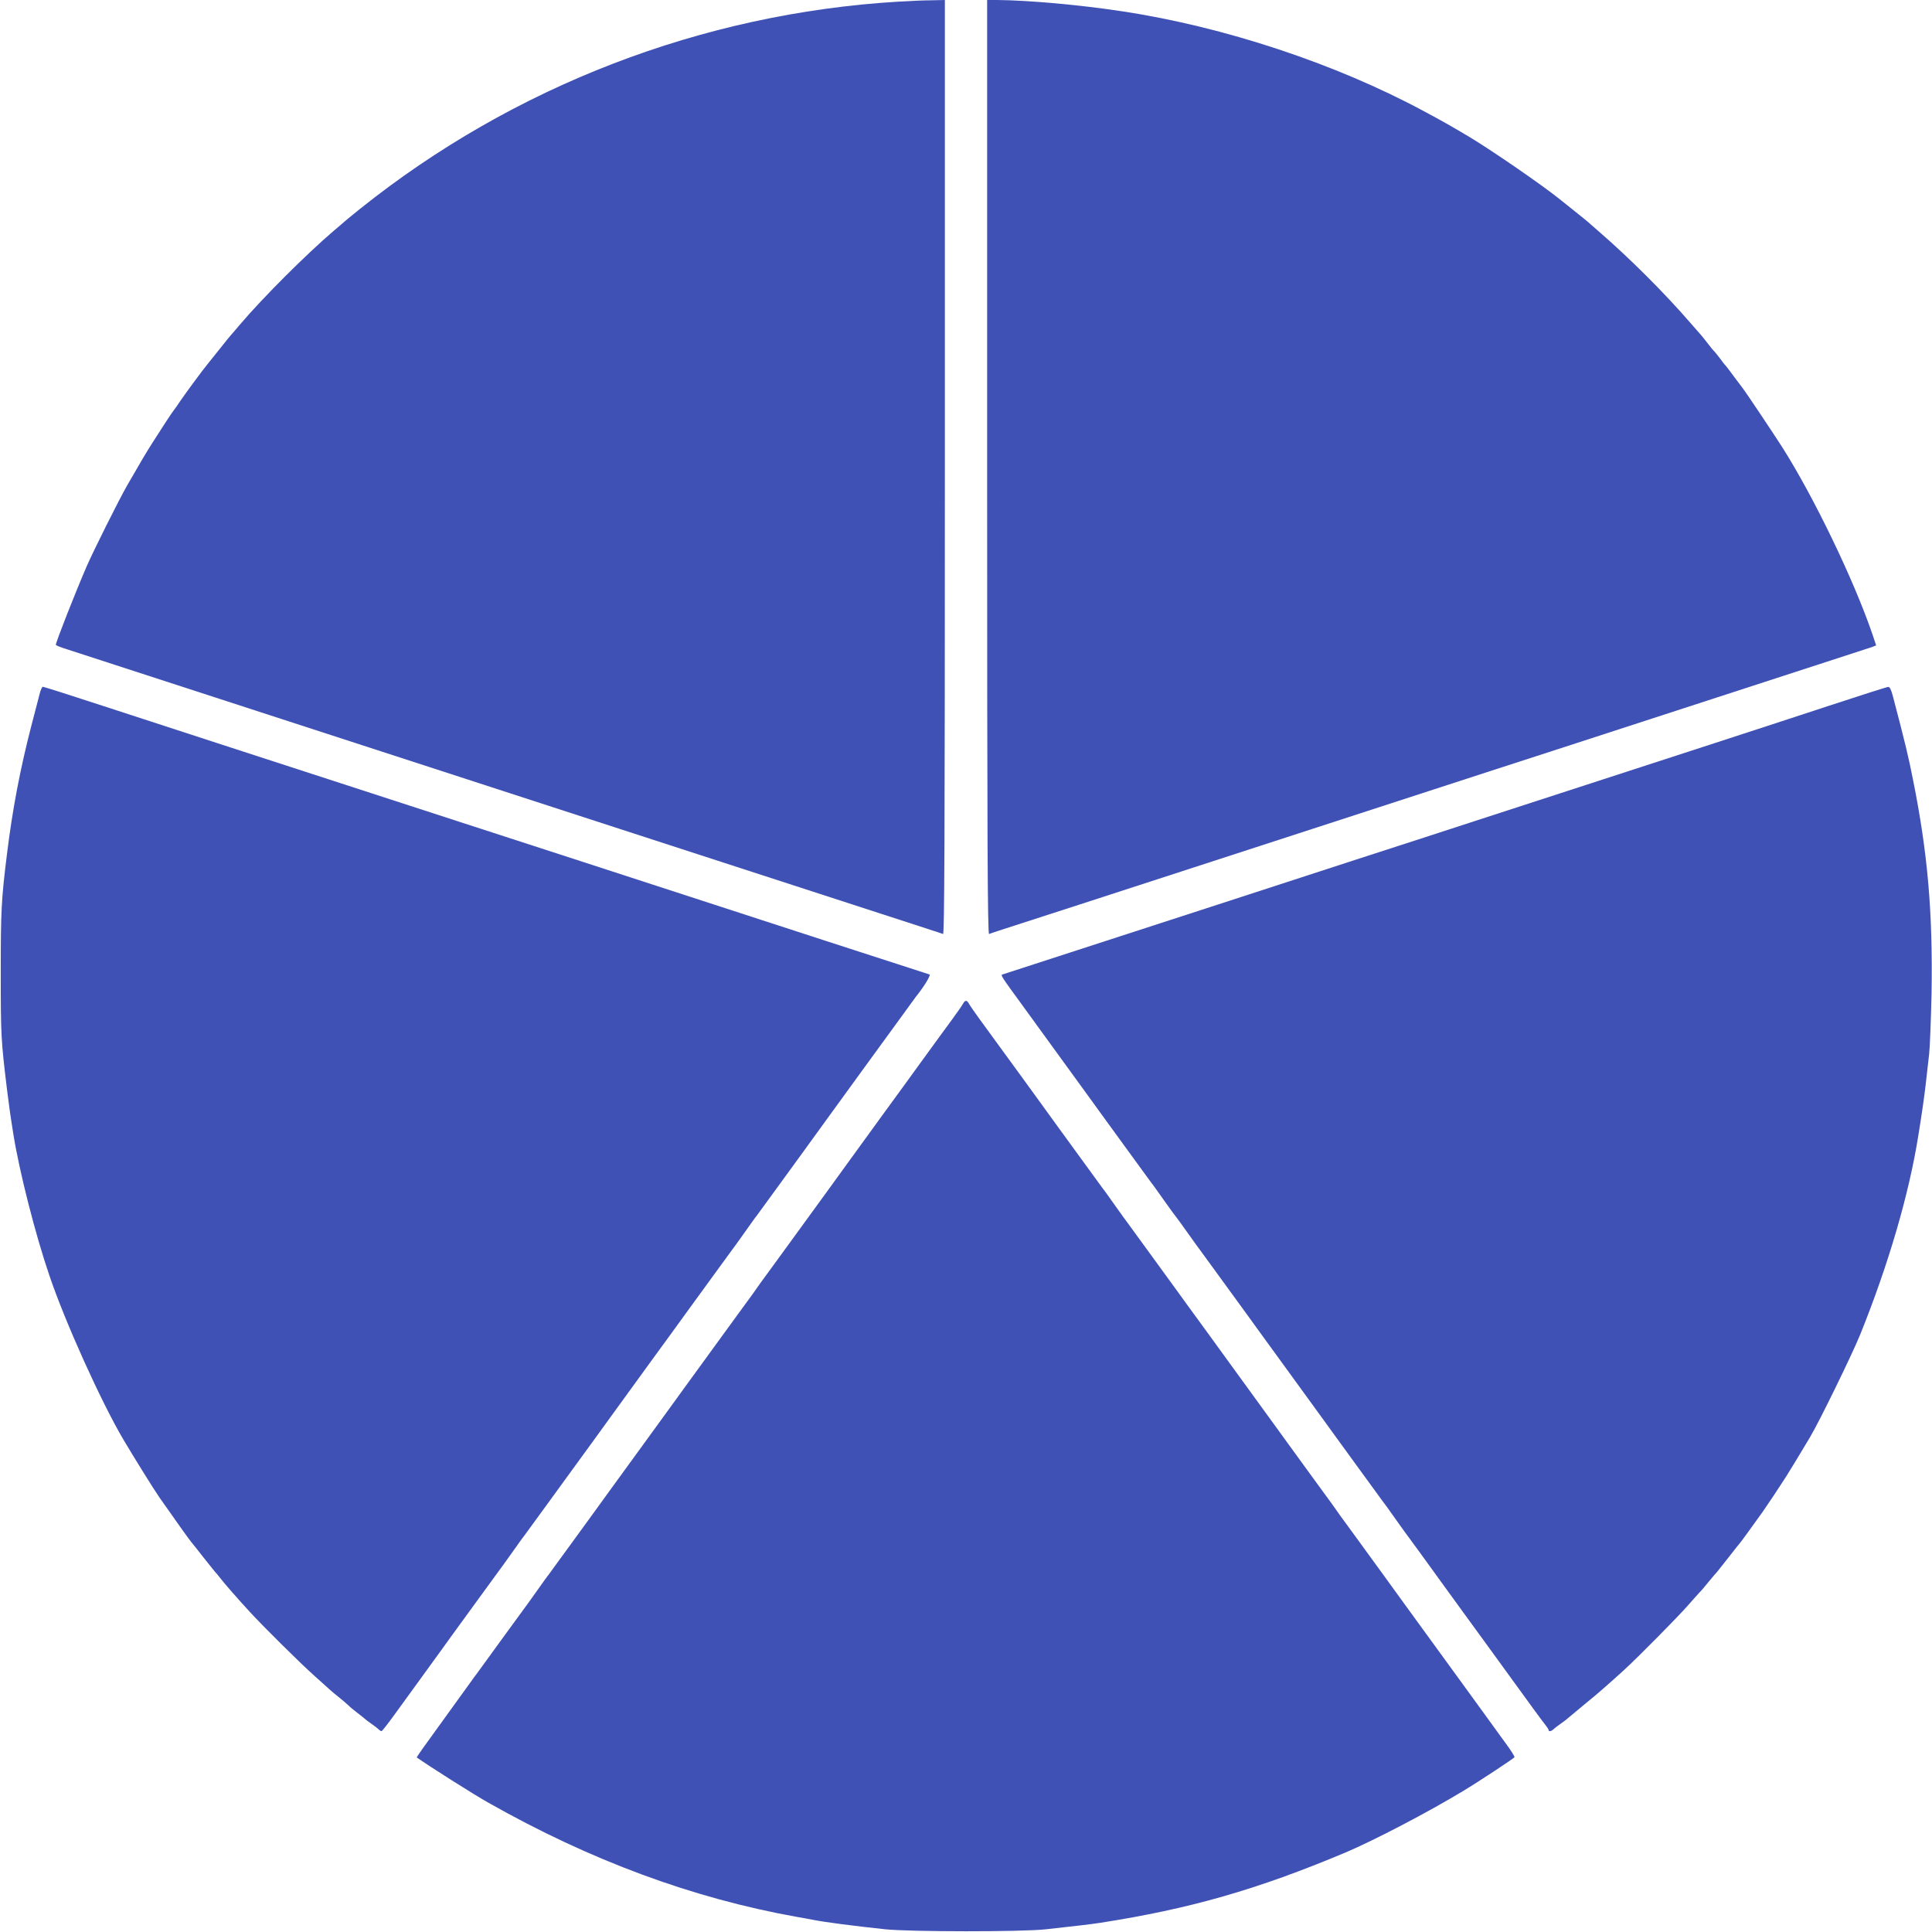 <?xml version="1.0" standalone="no"?>
<!DOCTYPE svg PUBLIC "-//W3C//DTD SVG 20010904//EN"
 "http://www.w3.org/TR/2001/REC-SVG-20010904/DTD/svg10.dtd">
<svg version="1.0" xmlns="http://www.w3.org/2000/svg"
 width="1280pt" height="1280pt" viewBox="0 0 1280 1280"
 preserveAspectRatio="xMidYMid meet">
<g transform="translate(0,1280) scale(0.1,-0.1)"
fill="#3f51b5" stroke="none">
<path d="M5950 12789 c-1298 -78 -2549 -560 -3565 -1373 -55 -44 -102 -83
-105 -86 -3 -3 -34 -30 -70 -60 -180 -154 -466 -439 -620 -620 -30 -36 -57
-67 -60 -70 -3 -3 -36 -43 -73 -90 -38 -47 -74 -92 -80 -100 -38 -46 -139
-184 -178 -240 -24 -36 -46 -67 -49 -70 -6 -6 -77 -114 -141 -215 -42 -66 -68
-110 -166 -280 -53 -92 -226 -438 -270 -540 -78 -181 -203 -499 -203 -517 0
-4 35 -18 78 -31 138 -45 868 -282 1280 -416 221 -72 581 -189 800 -260 583
-190 1144 -372 1597 -519 1241 -403 1958 -636 2045 -664 36 -12 71 -23 78 -26
9 -3 12 619 12 3092 l0 3096 -92 -2 c-51 0 -149 -5 -218 -9z"/>
<path d="M6540 9704 c0 -2473 3 -3095 13 -3092 6 3 48 17 92 31 121 39 810
262 1258 408 218 71 577 188 797 259 220 72 580 189 800 260 220 72 579 188
798 259 704 229 1876 610 2055 668 42 13 77 26 77 27 0 1 -11 34 -24 72 -124
363 -390 914 -600 1244 -49 77 -243 367 -257 384 -5 6 -33 43 -61 81 -28 39
-54 72 -57 75 -4 3 -18 21 -33 42 -15 20 -33 42 -40 50 -8 7 -29 33 -48 58
-19 25 -37 47 -40 50 -3 3 -34 39 -70 80 -169 196 -404 430 -600 600 -41 36
-77 67 -80 70 -3 3 -43 36 -90 73 -47 38 -92 74 -100 80 -113 91 -444 319
-592 408 -126 75 -175 103 -304 172 -582 314 -1323 560 -1999 662 -281 43
-621 73 -827 75 l-68 0 0 -3096z"/>
<path d="M264 8208 c-6 -24 -32 -124 -58 -223 -73 -283 -124 -551 -160 -845
-37 -299 -41 -371 -41 -785 0 -416 2 -448 41 -770 14 -112 20 -158 43 -302 39
-244 145 -661 238 -933 105 -311 343 -837 489 -1085 71 -120 204 -334 241
-387 92 -132 204 -289 213 -298 3 -3 36 -44 73 -92 37 -47 73 -92 80 -100 7
-7 23 -26 36 -43 24 -32 114 -135 196 -224 87 -95 327 -333 425 -421 52 -47
100 -90 108 -97 7 -7 34 -29 60 -50 26 -21 54 -45 62 -53 8 -9 35 -31 60 -50
25 -19 47 -37 50 -40 3 -3 21 -17 40 -30 19 -13 41 -30 48 -37 7 -7 16 -13 20
-12 4 0 43 50 87 111 73 101 136 188 307 423 32 44 64 89 72 100 8 11 44 61
80 110 36 50 72 99 80 110 41 57 146 201 153 210 5 6 42 57 83 115 41 58 78
110 83 115 7 9 112 153 153 210 8 11 44 61 80 110 36 50 72 99 80 110 8 11 44
61 80 110 36 50 72 99 80 110 8 11 42 58 76 105 34 47 97 133 140 193 43 59
113 155 156 215 43 59 106 145 140 192 34 47 68 94 76 105 8 11 44 61 80 110
36 50 72 99 80 110 41 57 146 201 153 210 5 6 42 57 83 115 41 58 78 110 83
115 7 9 112 153 153 210 8 11 44 61 80 110 36 50 72 99 80 110 8 11 42 58 76
105 34 47 97 133 140 193 43 59 113 155 156 215 43 59 114 157 158 217 44 61
108 148 142 195 34 47 65 90 69 95 56 69 102 146 91 149 -70 22 -989 320
-2300 747 -219 71 -578 188 -798 259 -220 72 -579 188 -797 259 -219 71 -573
186 -788 256 -214 70 -568 185 -786 256 -217 71 -399 129 -405 129 -5 0 -14
-19 -20 -42z"/>
<path d="M12120 8125 c-206 -68 -550 -180 -765 -250 -428 -139 -977 -317
-1585 -515 -217 -71 -575 -187 -795 -258 -220 -72 -581 -189 -802 -261 -810
-263 -1463 -475 -1531 -497 -14 -4 -12 -8 140 -216 181 -249 246 -339 318
-438 42 -58 104 -143 138 -190 34 -47 68 -94 76 -105 8 -11 44 -60 80 -110 36
-49 72 -99 80 -110 41 -57 146 -201 153 -210 5 -5 42 -57 83 -115 41 -58 77
-107 80 -110 3 -3 39 -52 80 -110 41 -58 78 -109 83 -115 7 -9 112 -153 153
-210 8 -11 44 -60 80 -110 36 -49 72 -99 80 -110 8 -11 42 -58 76 -105 96
-132 214 -295 298 -410 42 -58 104 -143 138 -190 34 -47 68 -94 76 -105 8 -11
44 -60 80 -110 36 -49 72 -99 80 -110 41 -57 146 -201 153 -210 5 -5 42 -57
83 -115 41 -58 78 -109 83 -115 8 -10 123 -168 153 -210 8 -11 42 -58 76 -105
34 -47 96 -132 138 -190 42 -58 113 -156 158 -217 114 -157 227 -313 300 -413
34 -47 71 -96 82 -110 11 -14 20 -28 20 -32 0 -12 17 -9 32 5 7 7 29 24 48 37
19 13 37 27 40 30 3 3 30 25 60 50 30 25 57 47 60 50 3 3 19 16 35 29 31 24
130 110 224 196 91 83 364 359 427 432 33 37 66 75 74 83 9 8 36 40 60 70 25
30 51 61 58 68 6 8 42 53 79 100 37 48 70 89 73 92 5 5 89 121 149 205 45 65
97 143 153 230 42 67 62 100 158 260 64 107 283 556 335 685 187 464 323 929
385 1320 25 155 39 255 50 350 6 58 16 141 21 185 5 44 12 224 16 400 9 538
-25 933 -123 1420 -29 148 -52 244 -133 552 -11 43 -21 63 -31 62 -8 0 -184
-56 -390 -124z"/>
<path d="M6379 6148 c-6 -11 -38 -57 -71 -102 -33 -45 -66 -90 -74 -101 -8
-11 -44 -60 -80 -110 -36 -49 -72 -99 -80 -110 -8 -11 -42 -58 -76 -105 -34
-47 -97 -133 -140 -192 -43 -60 -113 -156 -156 -215 -43 -60 -106 -146 -140
-193 -34 -47 -68 -94 -76 -105 -8 -11 -44 -60 -80 -110 -36 -49 -72 -99 -80
-110 -8 -11 -44 -60 -80 -110 -36 -49 -72 -99 -80 -110 -8 -11 -43 -59 -78
-107 -35 -47 -70 -96 -78 -108 -8 -12 -43 -61 -78 -108 -35 -48 -70 -96 -78
-107 -8 -11 -44 -60 -80 -110 -36 -49 -72 -99 -80 -110 -8 -11 -44 -60 -80
-110 -36 -49 -72 -99 -80 -110 -8 -11 -42 -58 -76 -105 -34 -47 -96 -132 -138
-190 -84 -115 -202 -278 -298 -410 -34 -47 -68 -94 -76 -105 -8 -11 -44 -60
-80 -110 -36 -49 -72 -99 -80 -110 -41 -57 -146 -201 -153 -210 -5 -5 -42 -57
-83 -115 -41 -58 -78 -109 -83 -115 -7 -9 -112 -153 -153 -210 -34 -47 -146
-201 -157 -216 -7 -8 -21 -28 -33 -45 -11 -16 -58 -81 -104 -144 -231 -319
-262 -362 -258 -364 77 -55 380 -247 473 -299 676 -383 1356 -634 2045 -757
36 -6 85 -15 110 -20 82 -16 260 -39 475 -62 162 -17 908 -18 1065 0 217 24
295 33 360 43 592 92 1040 220 1625 466 191 81 547 267 780 408 100 60 333
214 339 223 2 4 -21 41 -51 82 -30 41 -61 84 -69 95 -8 11 -42 58 -76 105 -34
47 -96 132 -138 190 -42 58 -114 157 -160 220 -46 63 -118 162 -160 220 -42
58 -104 143 -138 190 -34 47 -68 94 -76 105 -8 11 -44 61 -80 110 -36 50 -72
99 -80 110 -8 11 -43 59 -78 107 -35 47 -70 96 -78 108 -8 12 -43 61 -78 108
-35 48 -70 96 -78 107 -8 11 -44 61 -80 110 -36 50 -72 99 -80 110 -8 11 -42
58 -76 105 -78 108 -199 274 -300 413 -43 59 -113 155 -156 215 -43 59 -106
145 -140 192 -34 47 -68 94 -76 105 -8 11 -44 61 -80 110 -36 50 -72 99 -80
110 -41 57 -146 201 -153 210 -5 6 -42 57 -83 115 -41 58 -78 110 -83 115 -7
9 -112 153 -153 210 -8 11 -44 61 -80 110 -36 50 -72 99 -80 110 -8 11 -42 58
-76 105 -34 47 -97 133 -140 193 -206 283 -245 337 -293 402 -28 39 -57 80
-64 93 -15 28 -27 28 -42 0z"/>
</g>
</svg>
